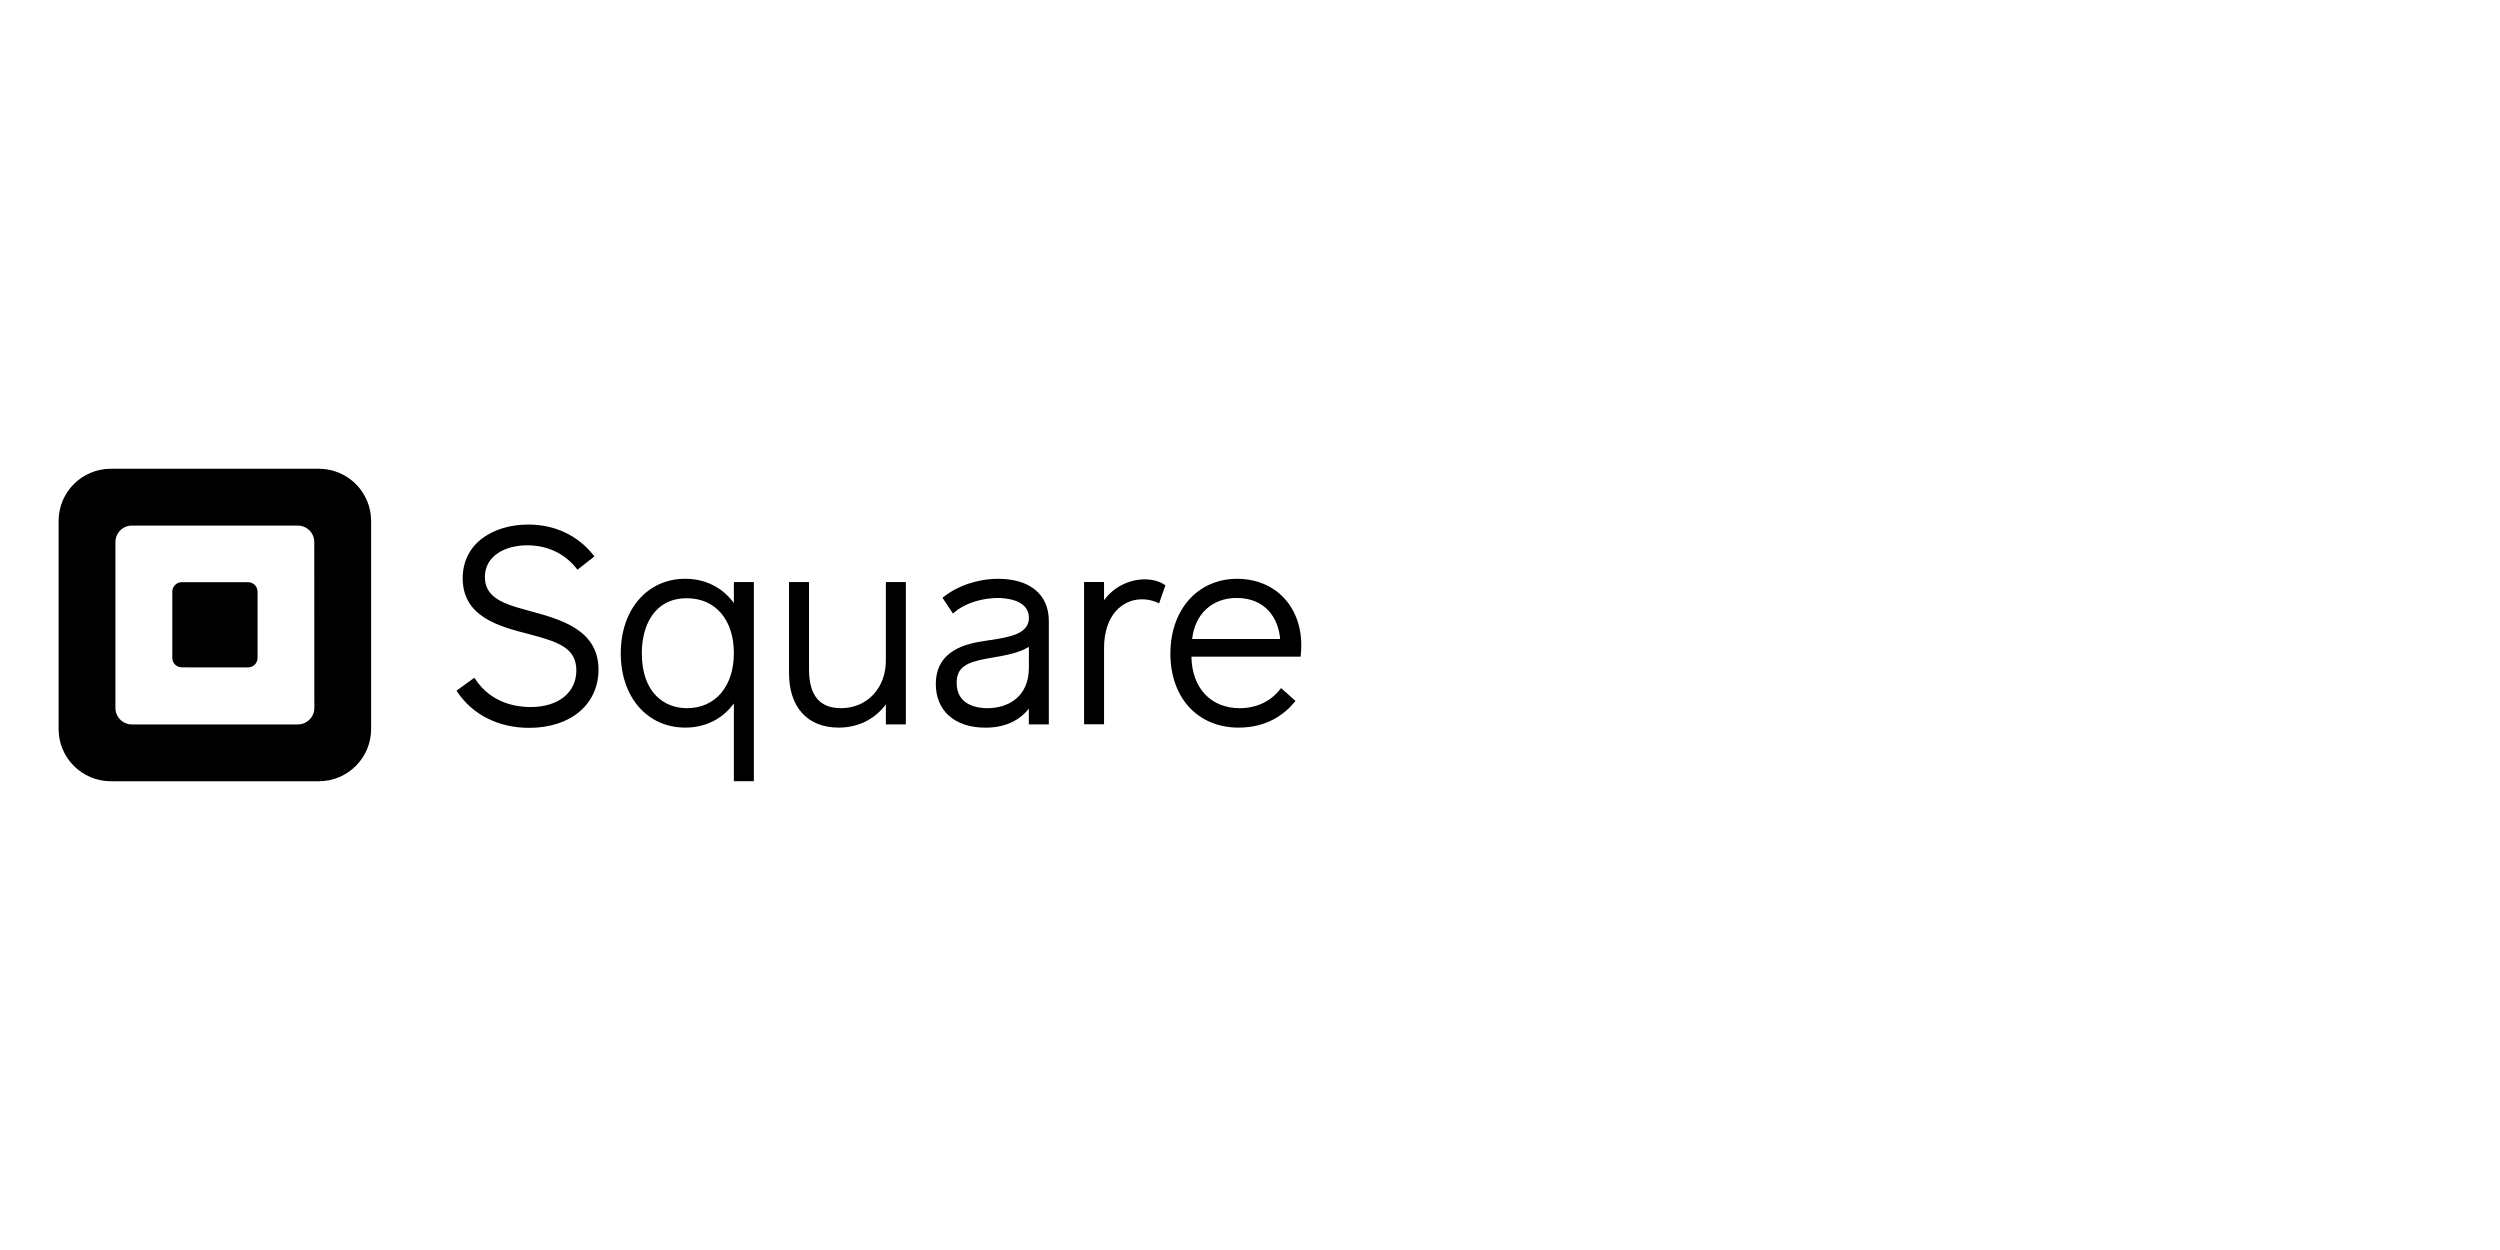 <svg width="128" height="64" viewBox="0 0 128 64" fill="none" xmlns="http://www.w3.org/2000/svg">
<g clip-path="url(#clip0_246_384)">
<path fill-rule="evenodd" clip-rule="evenodd" d="M5.674 24H16.326C17.036 24 17.716 24.281 18.218 24.783C18.719 25.284 19.001 25.964 19.001 26.674V37.326C19.001 38.803 17.803 40 16.326 40H5.674C4.197 40 3 38.802 3 37.326V26.674C3 25.197 4.197 24 5.674 24ZM15.25 37.091C15.716 37.091 16.094 36.714 16.094 36.247L16.091 27.753C16.091 27.287 15.713 26.91 15.247 26.91H6.754C6.53 26.91 6.315 26.998 6.157 27.157C5.999 27.315 5.91 27.53 5.91 27.754V36.247C5.91 36.714 6.288 37.091 6.754 37.091H15.25Z" fill="black"/>
<path d="M9.303 34.169C9.037 34.167 8.822 33.951 8.822 33.685V30.294C8.822 30.165 8.872 30.041 8.963 29.95C9.054 29.859 9.178 29.807 9.307 29.807H12.702C12.831 29.808 12.954 29.859 13.045 29.95C13.136 30.042 13.187 30.165 13.187 30.294V33.684C13.187 33.813 13.136 33.937 13.045 34.028C12.954 34.119 12.831 34.171 12.702 34.171L9.303 34.169Z" fill="black"/>
<path d="M27.142 31.287C26.647 31.152 26.178 31.025 25.814 30.862C25.14 30.561 24.826 30.143 24.826 29.549C24.826 28.425 25.913 27.919 26.995 27.919C28.024 27.919 28.922 28.344 29.525 29.116L29.566 29.169L30.436 28.488L30.394 28.436C29.592 27.416 28.404 26.857 27.048 26.857C26.145 26.857 25.318 27.101 24.719 27.544C24.046 28.037 23.69 28.752 23.69 29.605C23.69 31.588 25.558 32.072 27.059 32.461C28.578 32.861 29.509 33.166 29.509 34.324C29.509 35.464 28.587 36.201 27.16 36.201C26.454 36.201 25.148 36.014 24.326 34.759L24.288 34.7L23.374 35.362L23.41 35.416C24.186 36.591 25.526 37.266 27.09 37.266C29.215 37.266 30.643 36.066 30.643 34.283C30.643 32.241 28.701 31.712 27.142 31.287Z" fill="black"/>
<path fill-rule="evenodd" clip-rule="evenodd" d="M37.574 30.875V29.801H38.597V39.998H37.574V36.014C36.991 36.815 36.115 37.253 35.086 37.253C33.142 37.253 31.783 35.696 31.783 33.449C31.783 31.202 33.145 29.633 35.086 29.633C36.108 29.633 36.984 30.073 37.574 30.875ZM32.861 33.437C32.861 35.517 34.052 36.258 35.168 36.258L35.17 36.259C36.63 36.259 37.574 35.141 37.574 33.437C37.574 31.732 36.629 30.63 35.168 30.63C33.467 30.63 32.861 32.08 32.861 33.437Z" fill="black"/>
<path d="M45.356 29.801V33.826C45.356 35.235 44.391 36.258 43.062 36.258C41.958 36.258 41.421 35.603 41.421 34.256V29.801H40.398V34.465C40.398 36.212 41.348 37.254 42.938 37.254C43.928 37.254 44.779 36.834 45.356 36.066V37.088H46.379V29.801H45.356Z" fill="black"/>
<path fill-rule="evenodd" clip-rule="evenodd" d="M48.304 30.567C49.058 29.974 50.081 29.635 51.109 29.635C52.734 29.635 53.704 30.443 53.7 31.799V37.09H52.677V36.282C52.161 36.928 51.414 37.256 50.453 37.256C48.888 37.256 47.914 36.4 47.914 35.023C47.914 33.231 49.602 32.95 50.321 32.831C50.438 32.812 50.559 32.793 50.68 32.774L50.684 32.774C51.667 32.623 52.681 32.467 52.681 31.633C52.681 30.69 51.456 30.617 51.081 30.617C50.419 30.617 49.484 30.813 48.848 31.365L48.79 31.415L48.256 30.605L48.304 30.567ZM48.981 34.965C48.981 36.133 50.081 36.259 50.553 36.259C51.581 36.259 52.682 35.711 52.68 34.171V33.117C52.181 33.432 51.471 33.555 50.838 33.664L50.828 33.666L50.51 33.723C49.496 33.911 48.981 34.153 48.981 34.965Z" fill="black"/>
<path d="M59.624 29.939C59.381 29.765 58.998 29.662 58.599 29.662C57.779 29.673 57.012 30.068 56.527 30.73V29.798H55.505V37.084H56.527V33.187C56.527 31.459 57.498 30.685 58.46 30.685C58.742 30.682 59.02 30.741 59.276 30.858L59.345 30.895L59.669 29.968L59.624 29.939Z" fill="black"/>
<path fill-rule="evenodd" clip-rule="evenodd" d="M59.924 33.464C59.924 31.21 61.33 29.635 63.34 29.635C65.275 29.635 66.629 31.033 66.625 33.038C66.624 33.213 66.615 33.387 66.596 33.56L66.59 33.62H61.001C61.026 35.224 61.992 36.259 63.474 36.259C64.323 36.259 65.059 35.914 65.546 35.286L65.59 35.228L66.33 35.888L66.289 35.938C65.797 36.538 64.9 37.254 63.417 37.254C61.329 37.254 59.924 35.731 59.924 33.464ZM63.312 30.616C62.062 30.616 61.177 31.438 61.038 32.718H65.544C65.456 31.689 64.827 30.616 63.312 30.616Z" fill="black"/>
</g>
<defs>
<clipPath id="clip0_246_384">
<rect width="64" height="16" fill="white" transform="translate(3 24)"/>
</clipPath>
</defs>
</svg>
